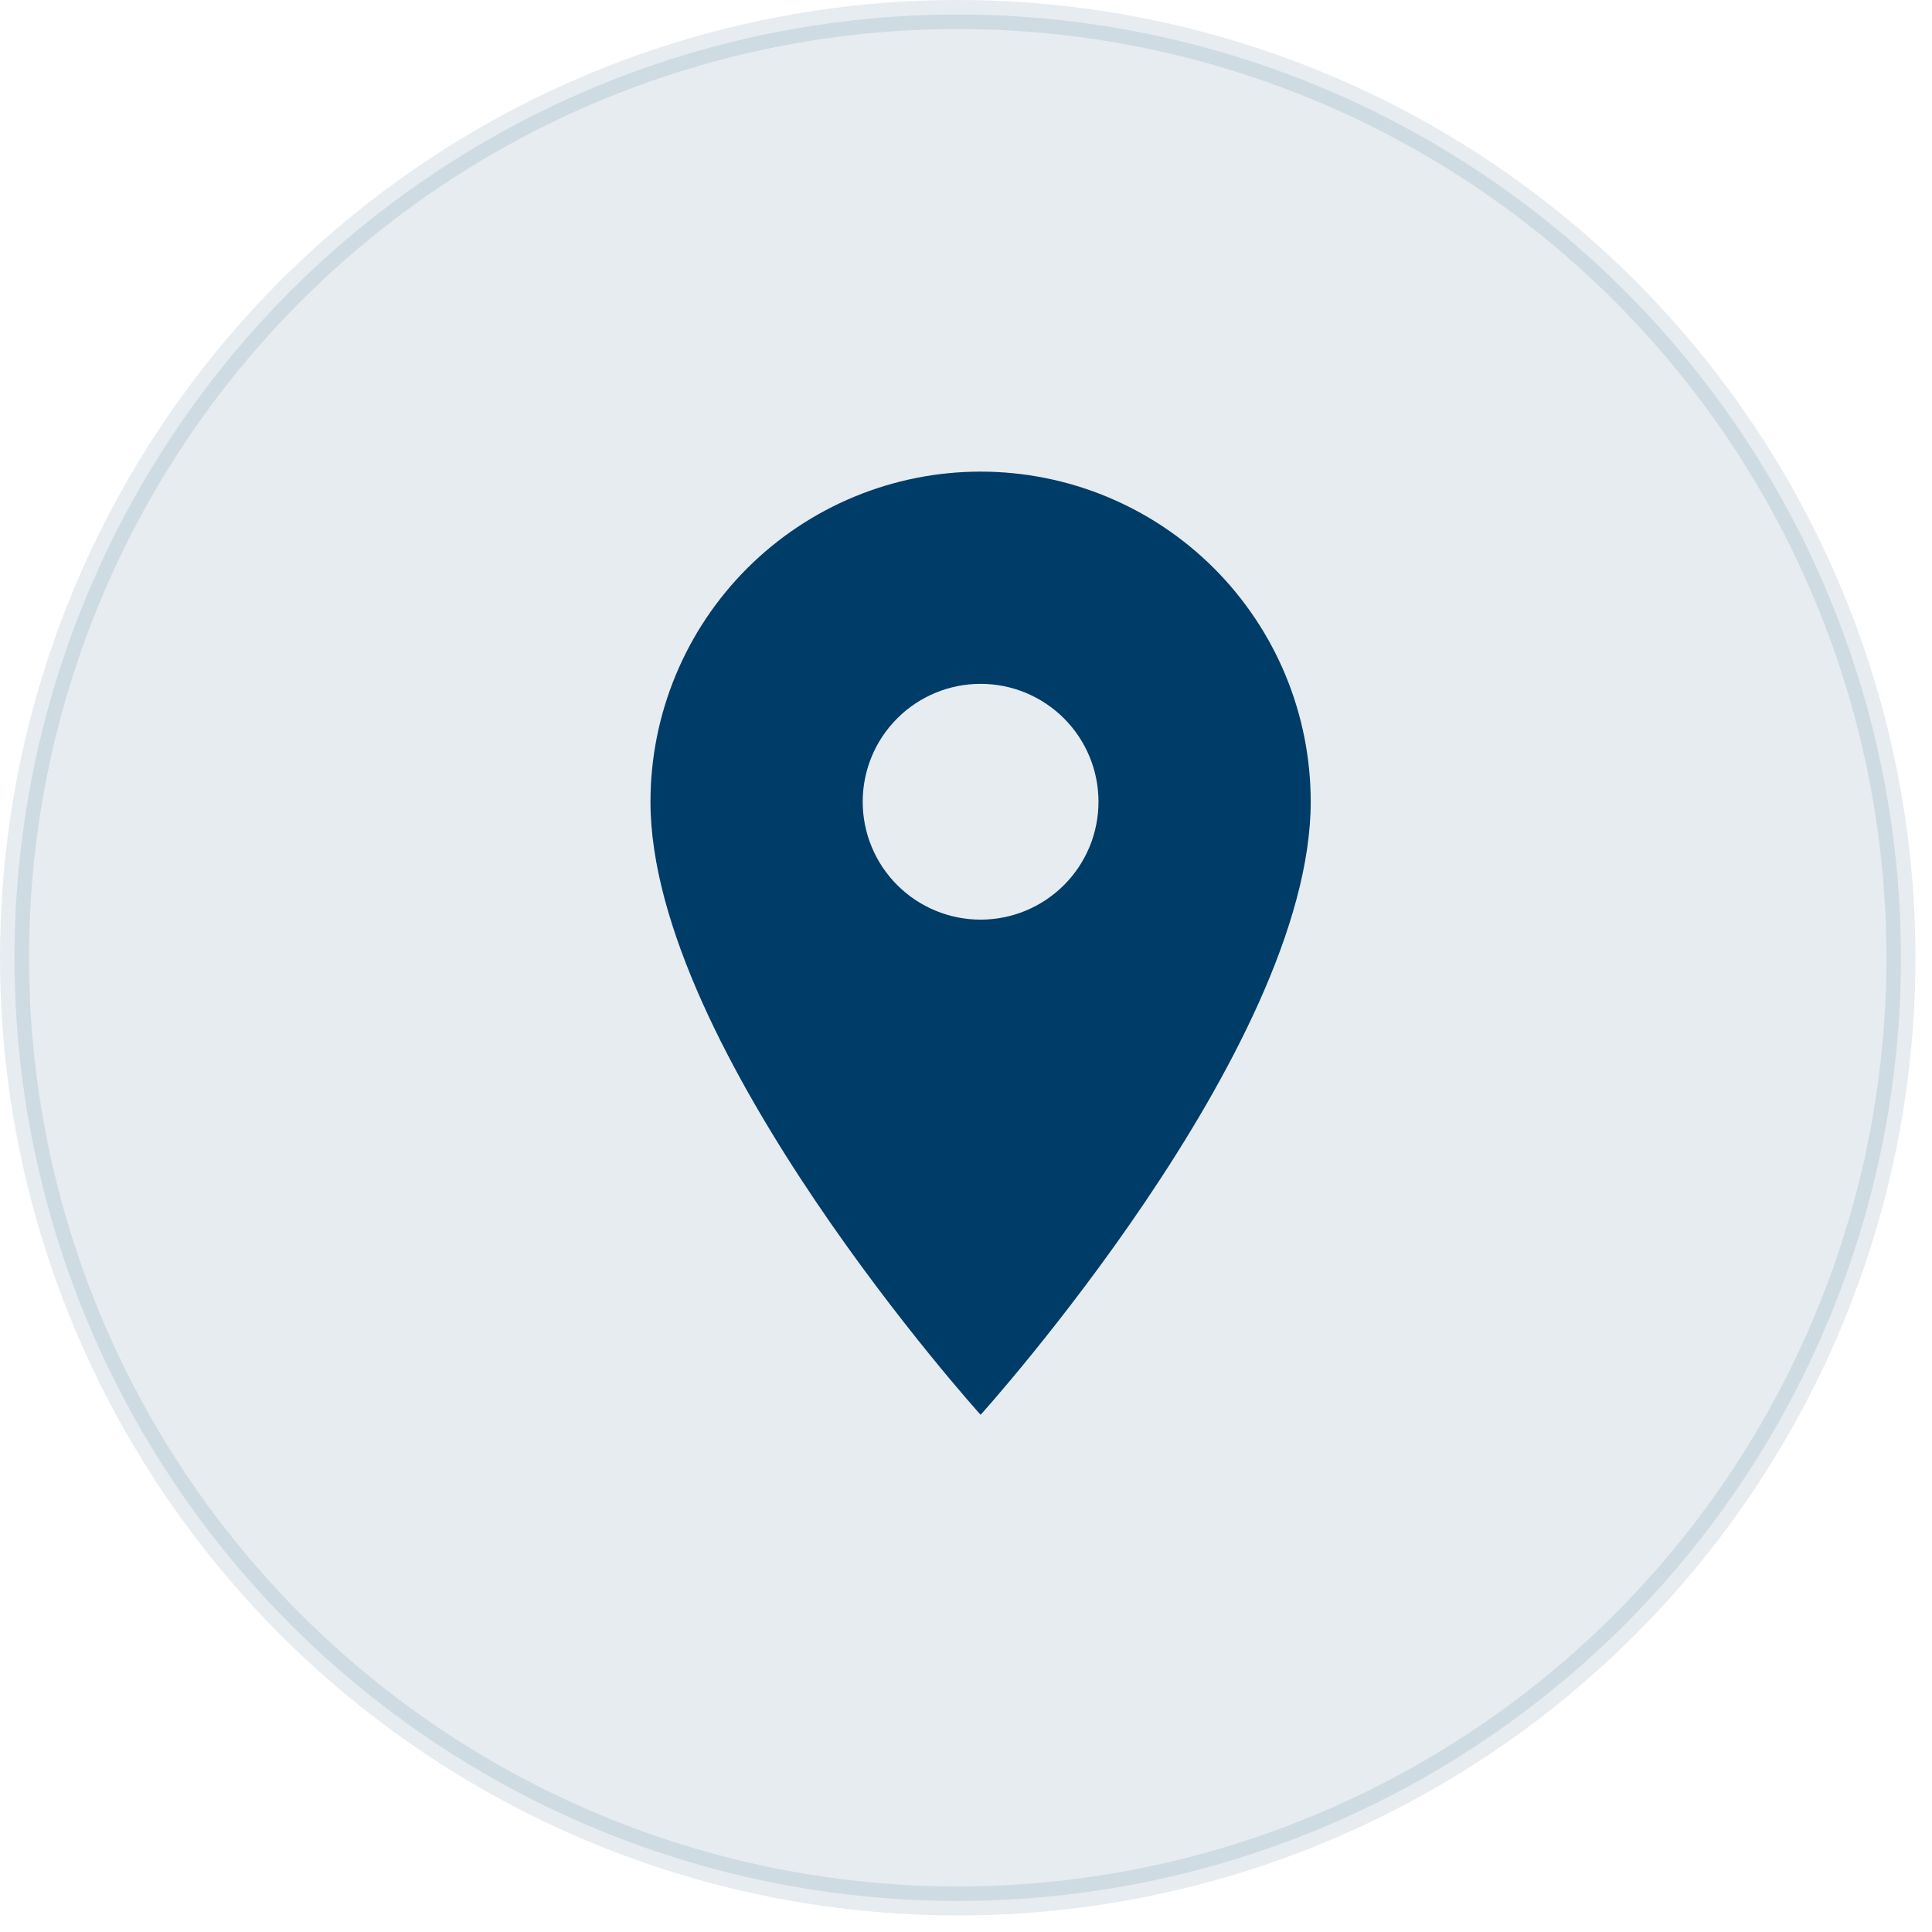 <svg width="64" height="64" viewBox="0 0 64 64" fill="none" xmlns="http://www.w3.org/2000/svg">
<circle opacity="0.1" cx="31.726" cy="31.726" r="31.245" fill="#003C68" stroke="#003C68" stroke-width="0.961"/>
<path d="M32.484 30.464C31.448 30.464 30.454 30.052 29.722 29.32C28.989 28.587 28.578 27.594 28.578 26.558C28.578 25.522 28.989 24.529 29.722 23.797C30.454 23.064 31.448 22.653 32.484 22.653C33.519 22.653 34.513 23.064 35.245 23.797C35.978 24.529 36.389 25.522 36.389 26.558C36.389 27.071 36.288 27.579 36.092 28.053C35.896 28.527 35.608 28.957 35.245 29.32C34.883 29.683 34.452 29.97 33.978 30.167C33.504 30.363 32.996 30.464 32.484 30.464ZM32.484 15.623C29.583 15.623 26.802 16.775 24.751 18.826C22.7 20.876 21.548 23.658 21.548 26.558C21.548 34.76 32.484 46.867 32.484 46.867C32.484 46.867 43.419 34.76 43.419 26.558C43.419 23.658 42.267 20.876 40.216 18.826C38.166 16.775 35.384 15.623 32.484 15.623Z" fill="#003C68"/>
</svg>
